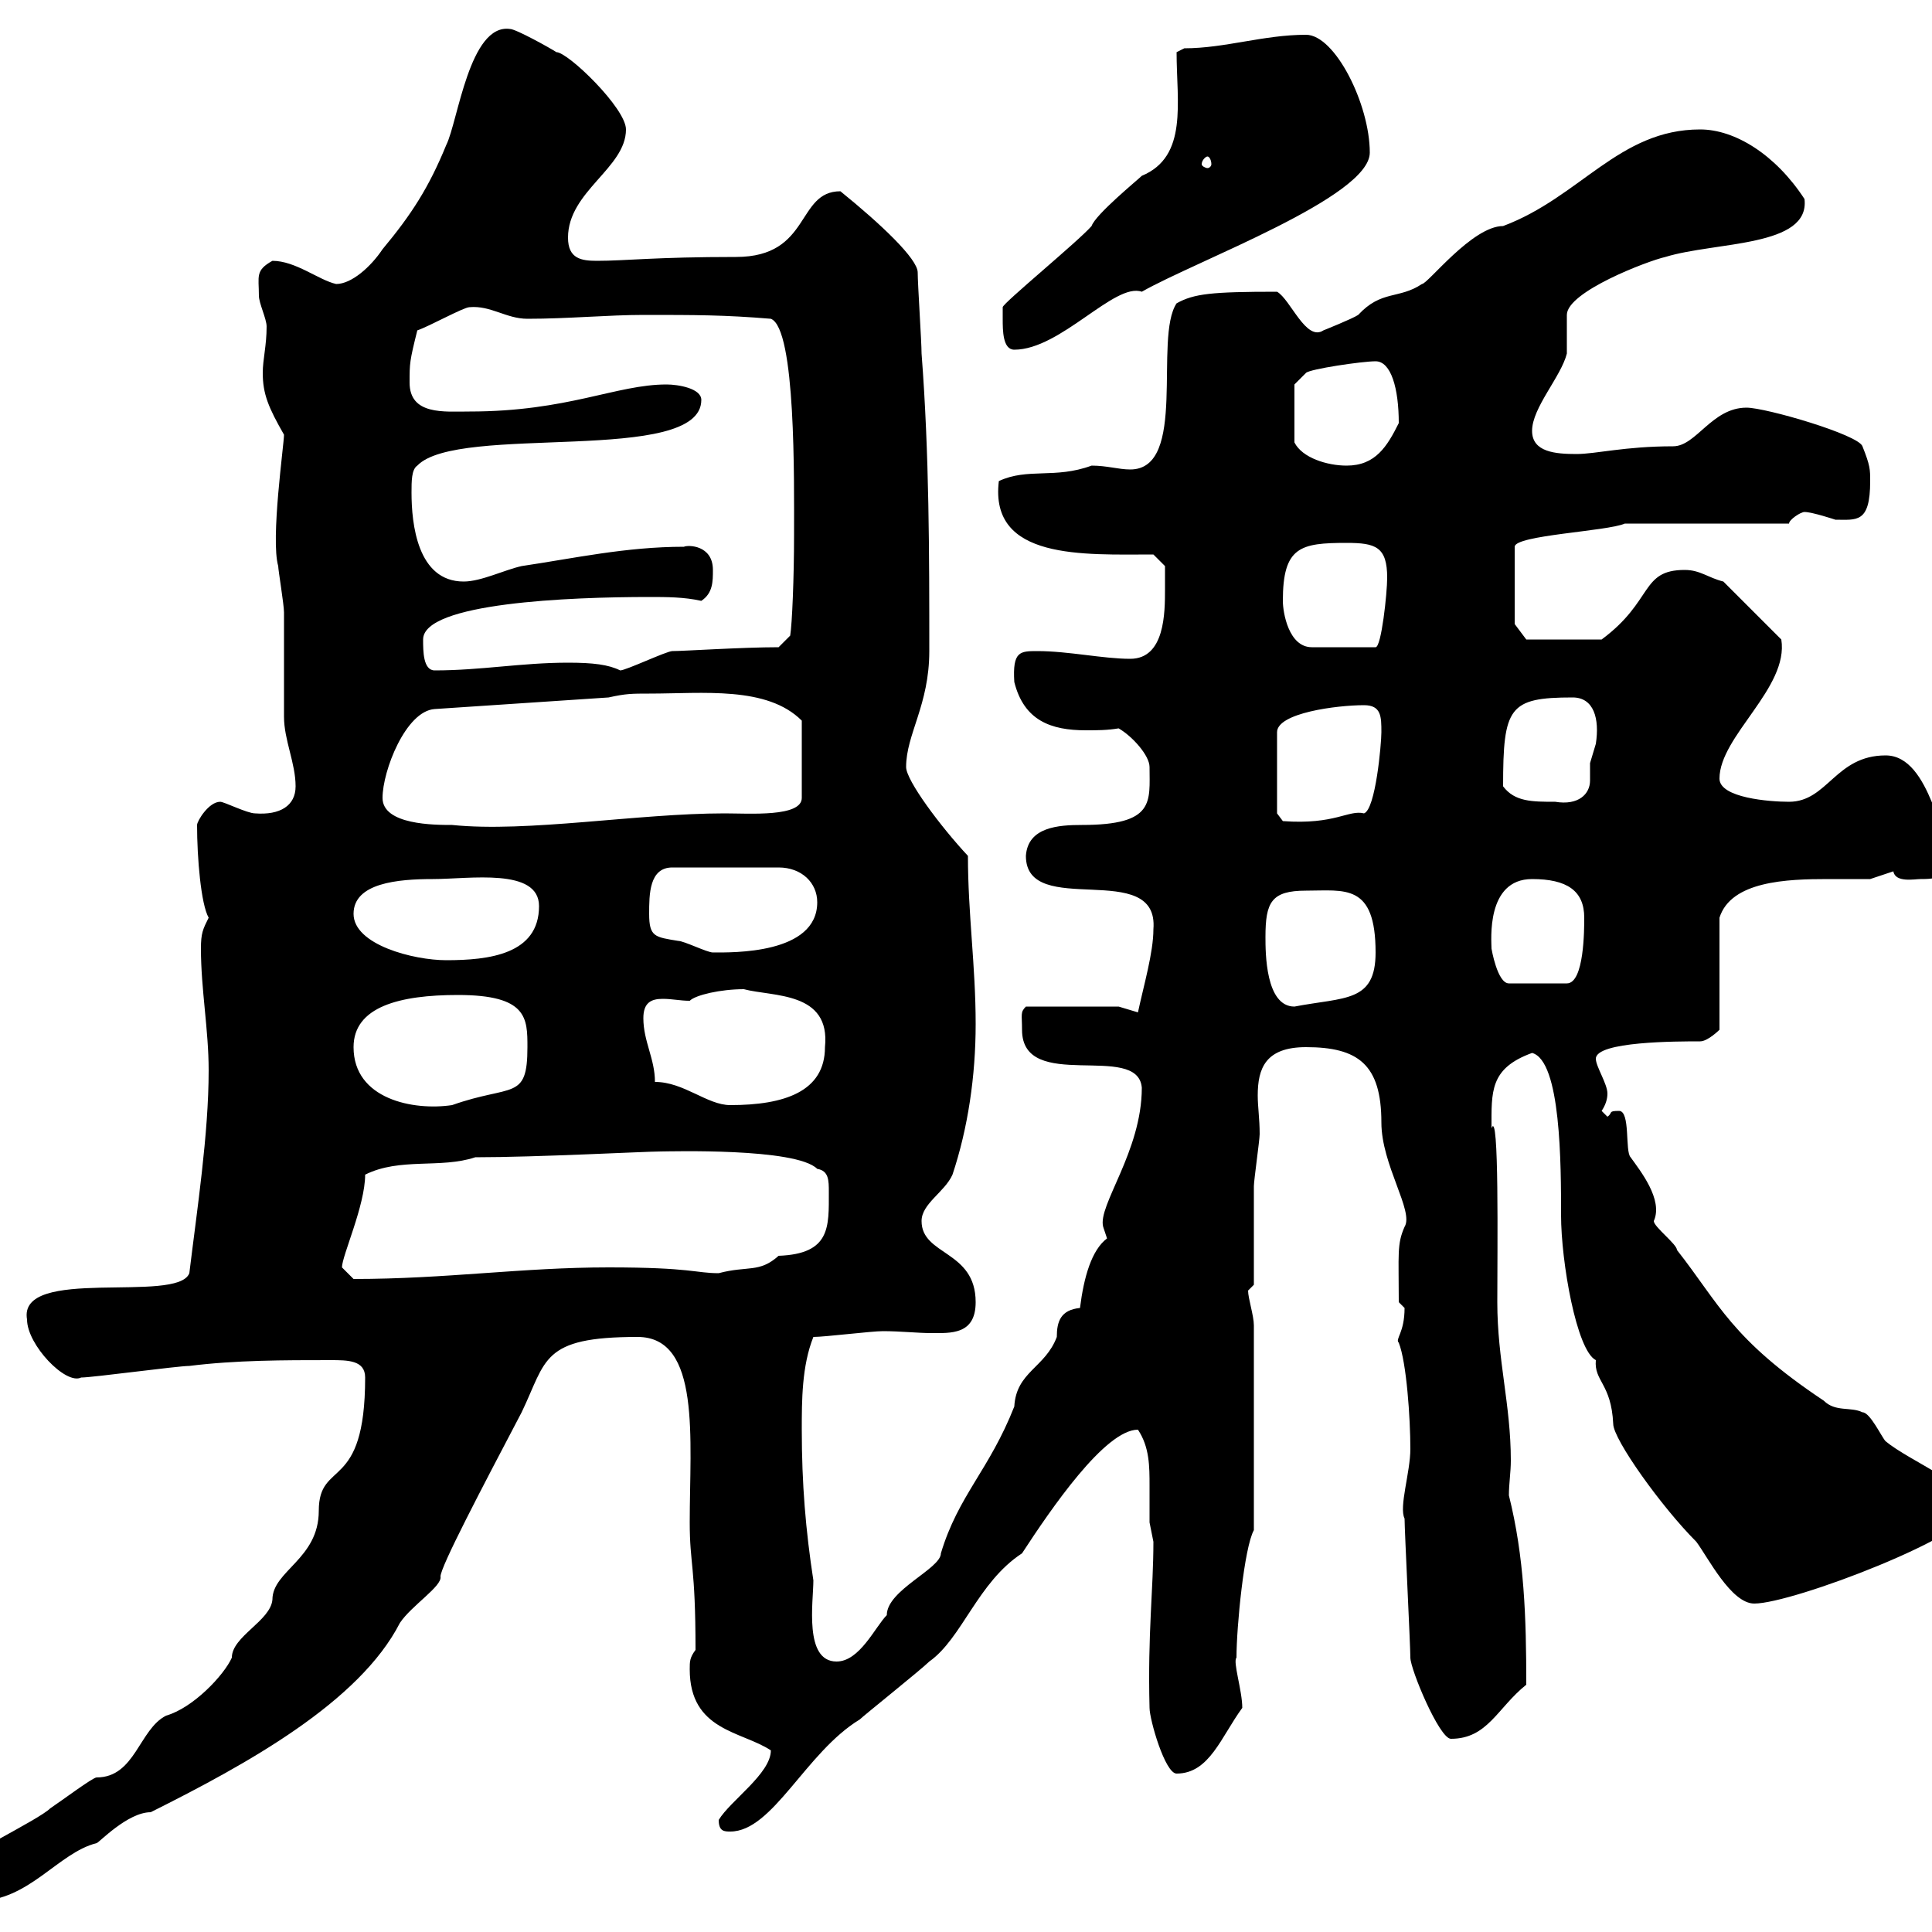 <svg xmlns="http://www.w3.org/2000/svg" xmlns:xlink="http://www.w3.org/1999/xlink" width="300" height="300"><path d="M-6.60 294C-5.40 295.20-4.80 295.20-3.60 295.20C4.50 295.20 9 287.70 15 286.20C15.30 286.20 19.80 281.40 23.40 281.40C38.40 273.90 55.80 264.30 62.10 252C63.90 249.30 68.70 246.30 68.40 244.80C68.40 243.30 74.70 231.30 81 219.30C84.90 211.20 84 207.60 99 207.60C108.90 207.60 107.10 223.50 107.10 236.40C107.10 243 108 243 108 256.20C107.10 257.40 107.10 258 107.10 259.20C107.10 268.80 115.20 268.80 119.70 271.80C119.70 275.40 113.40 279.60 111.60 282.60C111.60 284.40 112.50 284.40 113.40 284.40C120 284.40 125.10 272.10 133.50 267C134.10 266.40 143.10 259.20 144.30 258C149.40 254.40 151.80 245.70 158.70 241.20C163.20 234.30 171.60 222 176.70 222C178.50 224.70 178.50 227.70 178.50 230.70C178.50 232.50 178.50 234.60 178.50 236.40C178.50 236.40 179.10 239.40 179.10 239.40C179.10 246.90 178.20 253.50 178.50 265.20C178.50 267 180.90 275.40 182.70 275.40C187.80 275.40 189.60 269.70 192.90 265.20C192.90 262.50 191.40 258 192 257.40C192 252.60 193.20 240.30 194.70 237.60L194.70 205.80C194.70 204.30 193.80 201.60 193.80 200.40C193.80 200.40 194.70 199.50 194.70 199.50C194.70 196.80 194.70 186.90 194.70 184.20C194.70 183.30 195.60 177 195.60 176.10C195.60 173.70 195.30 171.90 195.30 170.10C195.30 165.90 196.50 162.60 202.80 162.60C210.90 162.60 214.50 165.30 214.50 174.30C214.50 180.90 219.60 188.10 218.10 190.50C216.90 193.20 217.20 194.70 217.20 202.20C217.20 202.20 218.10 203.10 218.10 203.10C218.10 207 216.60 207.90 217.20 208.50C218.40 211.50 219 220.20 219 225C219 228.60 217.20 234 218.10 235.80C218.10 237.60 219 255.60 219 257.40C219 259.20 223.50 270 225.30 270C231 270 232.50 265.20 237 261.60C237 251.10 236.70 241.80 234.30 232.20C234.30 230.40 234.60 228.60 234.60 226.80C234.60 218.10 232.50 211.20 232.50 202.20C232.50 194.10 232.80 171.90 231.60 175.20C231.60 169.50 231.30 165.90 237.90 163.50C242.40 164.70 242.40 180.90 242.40 188.70C242.40 195.90 244.80 209.70 247.80 211.20C247.50 214.50 250.20 214.80 250.50 221.10C250.50 223.50 258 234 263.40 239.40C265.20 241.80 268.80 249 272.40 249C278.40 249 306.60 238.20 306.60 234C306.60 231 296.40 226.80 292.80 223.80C292.20 223.20 290.40 219.30 289.20 219.30C287.40 218.40 285 219.30 283.20 217.50C268.80 207.90 267 202.50 260.40 194.10C260.40 193.20 256.80 190.50 256.80 189.60C258.30 186.30 254.70 181.80 253.20 179.70C252.30 178.80 253.20 172.50 251.40 172.50C249.60 172.50 250.50 172.80 249.60 173.40C249.60 173.40 248.70 172.50 248.70 172.50C249.30 171.60 249.60 170.70 249.60 169.80C249.60 168.30 247.80 165.60 247.80 164.40C247.80 161.70 260.40 161.70 264 161.70C265.20 161.70 267 159.90 267 159.90L267 142.50C268.80 136.80 277.50 136.50 283.80 136.50C286.50 136.50 288.60 136.50 290.40 136.50C290.40 136.50 294 135.30 294 135.30C294.30 137.10 297.30 136.50 298.20 136.50C300 136.50 304.20 136.50 303.60 131.70C301.20 132 300 117.30 292.80 117.30C285 117.30 283.80 124.50 277.80 124.50C274.80 124.50 267 123.90 267 120.90C267 114.30 277.80 106.80 276.60 99.30L267.60 90.30C265.20 89.70 264 88.50 261.60 88.50C254.70 88.50 256.80 93.30 248.70 99.30L237 99.30L235.20 96.90L235.20 84.90C235.20 83.10 249.60 82.50 252.30 81.30L277.80 81.30C277.80 80.70 279.60 79.50 280.20 79.50C281.40 79.50 285 80.70 285 80.70C288.30 80.70 290.40 81.30 290.40 74.70C290.40 72.90 290.40 72.30 289.20 69.30C288.60 67.50 274.20 63.30 271.20 63.30C265.80 63.30 263.40 69.30 259.80 69.30C252.30 69.30 247.80 70.50 244.80 70.50C241.50 70.50 237.90 70.20 237.90 66.90C237.90 63.30 242.40 58.50 243.30 54.90C243.30 54.30 243.30 49.50 243.30 48.90C243.30 45.30 255.90 40.50 258.60 39.90C266.40 37.50 281.10 38.40 280.20 30.90C275.70 24 269.40 20.10 264 20.10C251.40 20.10 245.40 30.60 233.40 35.10C228.60 35.10 221.70 44.10 220.80 44.10C217.20 46.50 214.50 45 210.90 48.90C210 49.50 205.50 51.30 205.50 51.30C202.80 53.10 200.40 46.50 198.30 45.30C188.10 45.30 185.40 45.60 182.70 47.10C179.10 52.50 184.50 72.90 175.50 72.90C173.70 72.90 171.90 72.30 169.50 72.30C163.80 74.40 159.60 72.60 155.10 74.70C153.60 87 168.30 86.10 179.10 86.10L180.90 87.90C180.90 87.90 180.90 90.30 180.90 91.50C180.90 95.10 180.90 102.30 175.50 102.30C171.30 102.30 165.90 101.10 161.10 101.10C158.40 101.10 157.20 101.10 157.50 105.90C159 111.90 163.20 113.40 168.60 113.40C170.40 113.40 171.90 113.40 173.70 113.10C175.80 114.30 178.50 117.30 178.50 119.10C178.50 124.50 179.40 128.10 168 128.10C164.40 128.10 159.60 128.40 159.30 132.90C159.30 142.80 180 133.20 179.10 144.30C179.10 147.90 177.60 153 176.70 157.20C176.70 157.20 173.70 156.30 173.70 156.30L159.30 156.30C158.40 157.20 158.70 157.50 158.70 159.90C158.70 169.80 176.70 161.70 177.30 168.90C177.30 178.80 170.40 187.20 171.30 190.50C171.30 190.50 171.90 192.30 171.90 192.30C169.50 194.10 168.30 198.30 167.70 203.10C164.70 203.40 164.10 205.20 164.10 207.60C162.30 212.40 157.80 213 157.50 218.40C153.60 228.30 148.80 232.20 146.10 241.20C146.10 243.60 137.70 246.90 137.70 250.80C135.90 252.60 133.50 258 129.90 258C124.80 258 126.30 248.70 126.30 245.40C125.10 237.60 124.50 230.40 124.50 222C124.50 217.50 124.50 212.10 126.30 207.60C128.10 207.60 135.30 206.70 137.10 206.70C139.80 206.70 142.50 207 144.60 207C147.60 207 151.50 207.30 151.50 202.20C151.50 194.10 143.10 195 143.10 189.60C143.10 186.90 146.70 185.10 147.90 182.40C150.30 175.20 151.50 167.10 151.50 159C151.50 150 150.30 141.90 150.30 132.90C146.10 128.40 140.70 121.20 140.70 119.10C140.70 114 144.30 109.50 144.30 101.10C144.30 86.10 144.30 70.50 143.10 54.90C143.10 53.10 142.50 44.10 142.50 42.30C142.50 40.20 136.80 34.80 130.50 29.70C123.60 29.70 126 39.90 114.30 39.90C101.70 39.90 97.20 40.50 92.70 40.50C90.30 40.50 88.20 40.20 88.20 36.90C88.20 29.70 97.20 26.10 97.20 20.10C97.20 16.80 88.20 8.10 86.40 8.10C85.50 7.50 80.10 4.50 79.20 4.50C72.90 3.60 71.10 18.90 69.30 22.50C66.60 29.10 63.90 33.30 59.40 38.70C57.60 41.40 54.60 44.10 52.20 44.10C49.50 43.50 45.90 40.50 42.30 40.50C39.60 42 40.20 42.90 40.20 45.90C40.20 47.10 41.40 49.50 41.40 50.70C41.40 53.70 40.80 55.80 40.80 57.90C40.80 61.20 41.70 63.30 44.10 67.50C44.10 69 42 83.70 43.20 87.90C43.20 88.50 44.10 93.90 44.10 95.10C44.10 96.90 44.10 109.50 44.10 111.30C44.10 114.90 45.90 118.50 45.90 122.10C45.90 125.10 43.50 126.60 39.60 126.30C38.40 126.30 34.80 124.50 34.20 124.50C32.40 124.50 30.60 127.50 30.60 128.10C30.60 133.20 31.20 140.40 32.40 142.50C31.50 144.30 31.20 144.90 31.20 147.30C31.20 153.60 32.40 159.90 32.40 166.20C32.40 176.10 30.60 187.80 29.40 197.70C27.60 202.50 2.70 196.50 4.20 204.90C4.20 208.80 10.20 215.10 12.60 213.90C14.40 213.90 27.60 212.10 29.40 212.10C36.60 211.20 44.10 211.20 51.30 211.20C54 211.20 56.70 211.20 56.70 213.90C56.70 231.90 49.50 226.50 49.50 234.60C49.50 242.10 42.30 243.90 42.30 248.40C42 251.70 36 254.10 36 257.40C34.80 260.10 30 265.20 25.80 266.40C21.60 268.50 21 276 15 276C14.40 276 9.60 279.60 7.80 280.80C6 282.60-6.60 288.60-6.60 289.80C-6.60 291.30-6.60 293.40-6.60 294ZM53.10 196.80C53.10 195 56.70 187.20 56.70 182.40C62.10 179.70 68.40 181.50 73.80 179.70C83.40 179.70 100.20 178.80 102.60 178.80C103.80 178.80 123.60 178.20 126.90 181.50C128.70 181.80 128.70 183.30 128.70 185.10C128.70 190.50 129 194.70 120.90 195C117.90 197.70 116.10 196.50 111.60 197.70C108 197.70 107.40 196.80 94.50 196.80C81 196.80 69.30 198.60 54.90 198.60C54.90 198.60 53.10 196.80 53.10 196.80ZM54.90 162.60C54.90 156.30 62.10 154.50 71.10 154.50C81.90 154.50 81.90 158.10 81.90 162.60C81.90 171 79.50 168.30 70.20 171.60C64.20 172.50 54.90 170.70 54.90 162.60ZM101.70 168C101.70 164.40 99.90 161.70 99.90 158.10C99.90 155.70 101.10 155.10 102.90 155.10C104.40 155.10 105.60 155.40 107.10 155.40C108 154.50 111.90 153.60 115.50 153.60C120 154.80 129 153.90 128.10 162.60C128.10 169.50 121.80 171.60 113.40 171.60C109.80 171.60 106.20 168 101.70 168ZM196.50 145.50C196.50 140.10 197.40 138.30 202.80 138.30C208.80 138.30 213.60 137.10 213.60 147.90C213.60 155.70 208.80 154.80 201 156.30C196.50 156.30 196.50 147.90 196.50 145.50ZM231.60 147.30C231.60 146.10 230.70 136.50 237.90 136.50C243.30 136.50 246 138.30 246 142.50C246 144.30 246 152.70 243.30 152.70L234.30 152.70C232.50 152.70 231.60 147.30 231.60 147.30ZM54.90 141.90C54.90 137.10 61.80 136.50 67.20 136.50C72.90 136.50 83.70 134.70 83.70 140.70C83.70 148.20 75.90 149.10 69.30 149.10C64.20 149.10 54.90 146.70 54.90 141.90ZM100.80 141.90C100.80 138.90 100.80 134.70 104.40 134.70L120.90 134.70C124.50 134.70 126.90 137.10 126.90 140.10C126.90 148.20 113.70 147.90 110.70 147.90C109.80 147.90 106.20 146.10 105.30 146.10C101.70 145.50 100.80 145.50 100.80 141.90ZM59.40 123.90C59.40 119.70 63 110.40 67.50 110.10L94.50 108.30C97.20 107.70 98.10 107.70 100.80 107.70C109.20 107.70 119.10 106.50 124.50 111.90L124.50 123.90C124.50 126.90 116.40 126.30 112.50 126.30C99 126.30 81.90 129.30 70.20 128.10C67.50 128.10 59.40 128.10 59.40 123.90ZM198.30 126.30L198.30 113.70C198.30 110.70 207.60 109.50 211.80 109.50C214.50 109.50 214.50 111.30 214.50 113.70C214.50 115.50 213.60 125.70 211.80 126.30C209.40 125.70 207.30 128.10 199.20 127.50ZM233.40 122.10C233.40 109.80 234.30 108.30 244.20 108.30C247.50 108.30 248.40 111.60 247.80 115.50C247.80 115.50 246.90 118.50 246.90 118.50C246.90 119.40 246.90 120.60 246.90 121.20C246.90 123.30 245.10 125.10 241.50 124.50C237.90 124.50 235.20 124.50 233.40 122.10ZM65.70 99.30C65.70 93.60 88.50 92.70 100.80 92.70C103.50 92.70 106.20 92.70 108.90 93.30C110.70 92.10 110.70 90.30 110.70 88.50C110.70 84.60 106.80 84.60 106.20 84.90C97.20 84.90 89.10 86.70 81 87.90C78.30 88.50 74.70 90.30 72 90.30C64.80 90.30 63.90 81.30 63.90 76.50C63.90 74.70 63.90 72.90 64.80 72.30C71.10 65.70 108.90 72.30 108.90 62.10C108.90 60.30 105.30 59.70 103.50 59.70C95.70 59.70 88.20 63.90 72.90 63.90C69 63.90 63.60 64.50 63.60 59.40C63.60 56.40 63.60 56.10 64.80 51.30C66.60 50.70 72 47.70 72.90 47.70C76.20 47.40 78.60 49.50 81.90 49.50C88.20 49.50 94.50 48.90 99.90 48.90C108 48.90 112.50 48.90 119.70 49.50C123.60 51 123.30 74.70 123.30 83.10C123.30 89.70 123 96.90 122.70 98.70L120.90 100.50C115.20 100.50 106.20 101.10 104.40 101.10C103.50 101.10 97.20 104.10 96.30 104.10C94.50 103.20 92.10 102.90 88.20 102.90C81 102.90 74.70 104.10 67.50 104.10C65.70 104.10 65.70 101.10 65.70 99.30ZM199.20 93.30C199.20 84.90 201.90 84.30 209.10 84.30C213.60 84.30 215.40 84.90 215.40 89.70C215.40 92.10 214.50 100.50 213.60 100.50L203.70 100.50C200.10 100.50 199.20 95.10 199.20 93.30ZM201 59.70L202.80 57.90C203.40 57.30 211.50 56.10 213.60 56.10C216 56.10 217.20 60.30 217.20 65.70C215.40 69.30 213.60 72.30 209.10 72.30C206.10 72.30 202.20 71.10 201 68.70ZM155.70 49.50C155.70 51.30 155.70 54.30 157.50 54.30C164.70 54.30 173.10 43.80 177.30 45.30C185.70 40.50 212.70 30.60 212.70 23.70C212.70 16.20 207.30 5.40 202.80 5.40C196.20 5.40 190.20 7.50 183.90 7.50L182.70 8.10C182.70 15.90 184.50 24.30 177.30 27.30C176.70 27.90 170.10 33.30 169.50 35.10C167.40 37.50 155.70 47.10 155.70 47.70C155.70 47.70 155.70 49.50 155.70 49.50ZM187.50 24.30C187.80 24.30 188.10 24.90 188.10 25.50C188.10 25.80 187.80 26.10 187.50 26.10C187.20 26.10 186.60 25.80 186.60 25.50C186.60 24.90 187.20 24.30 187.50 24.30Z"/></svg>